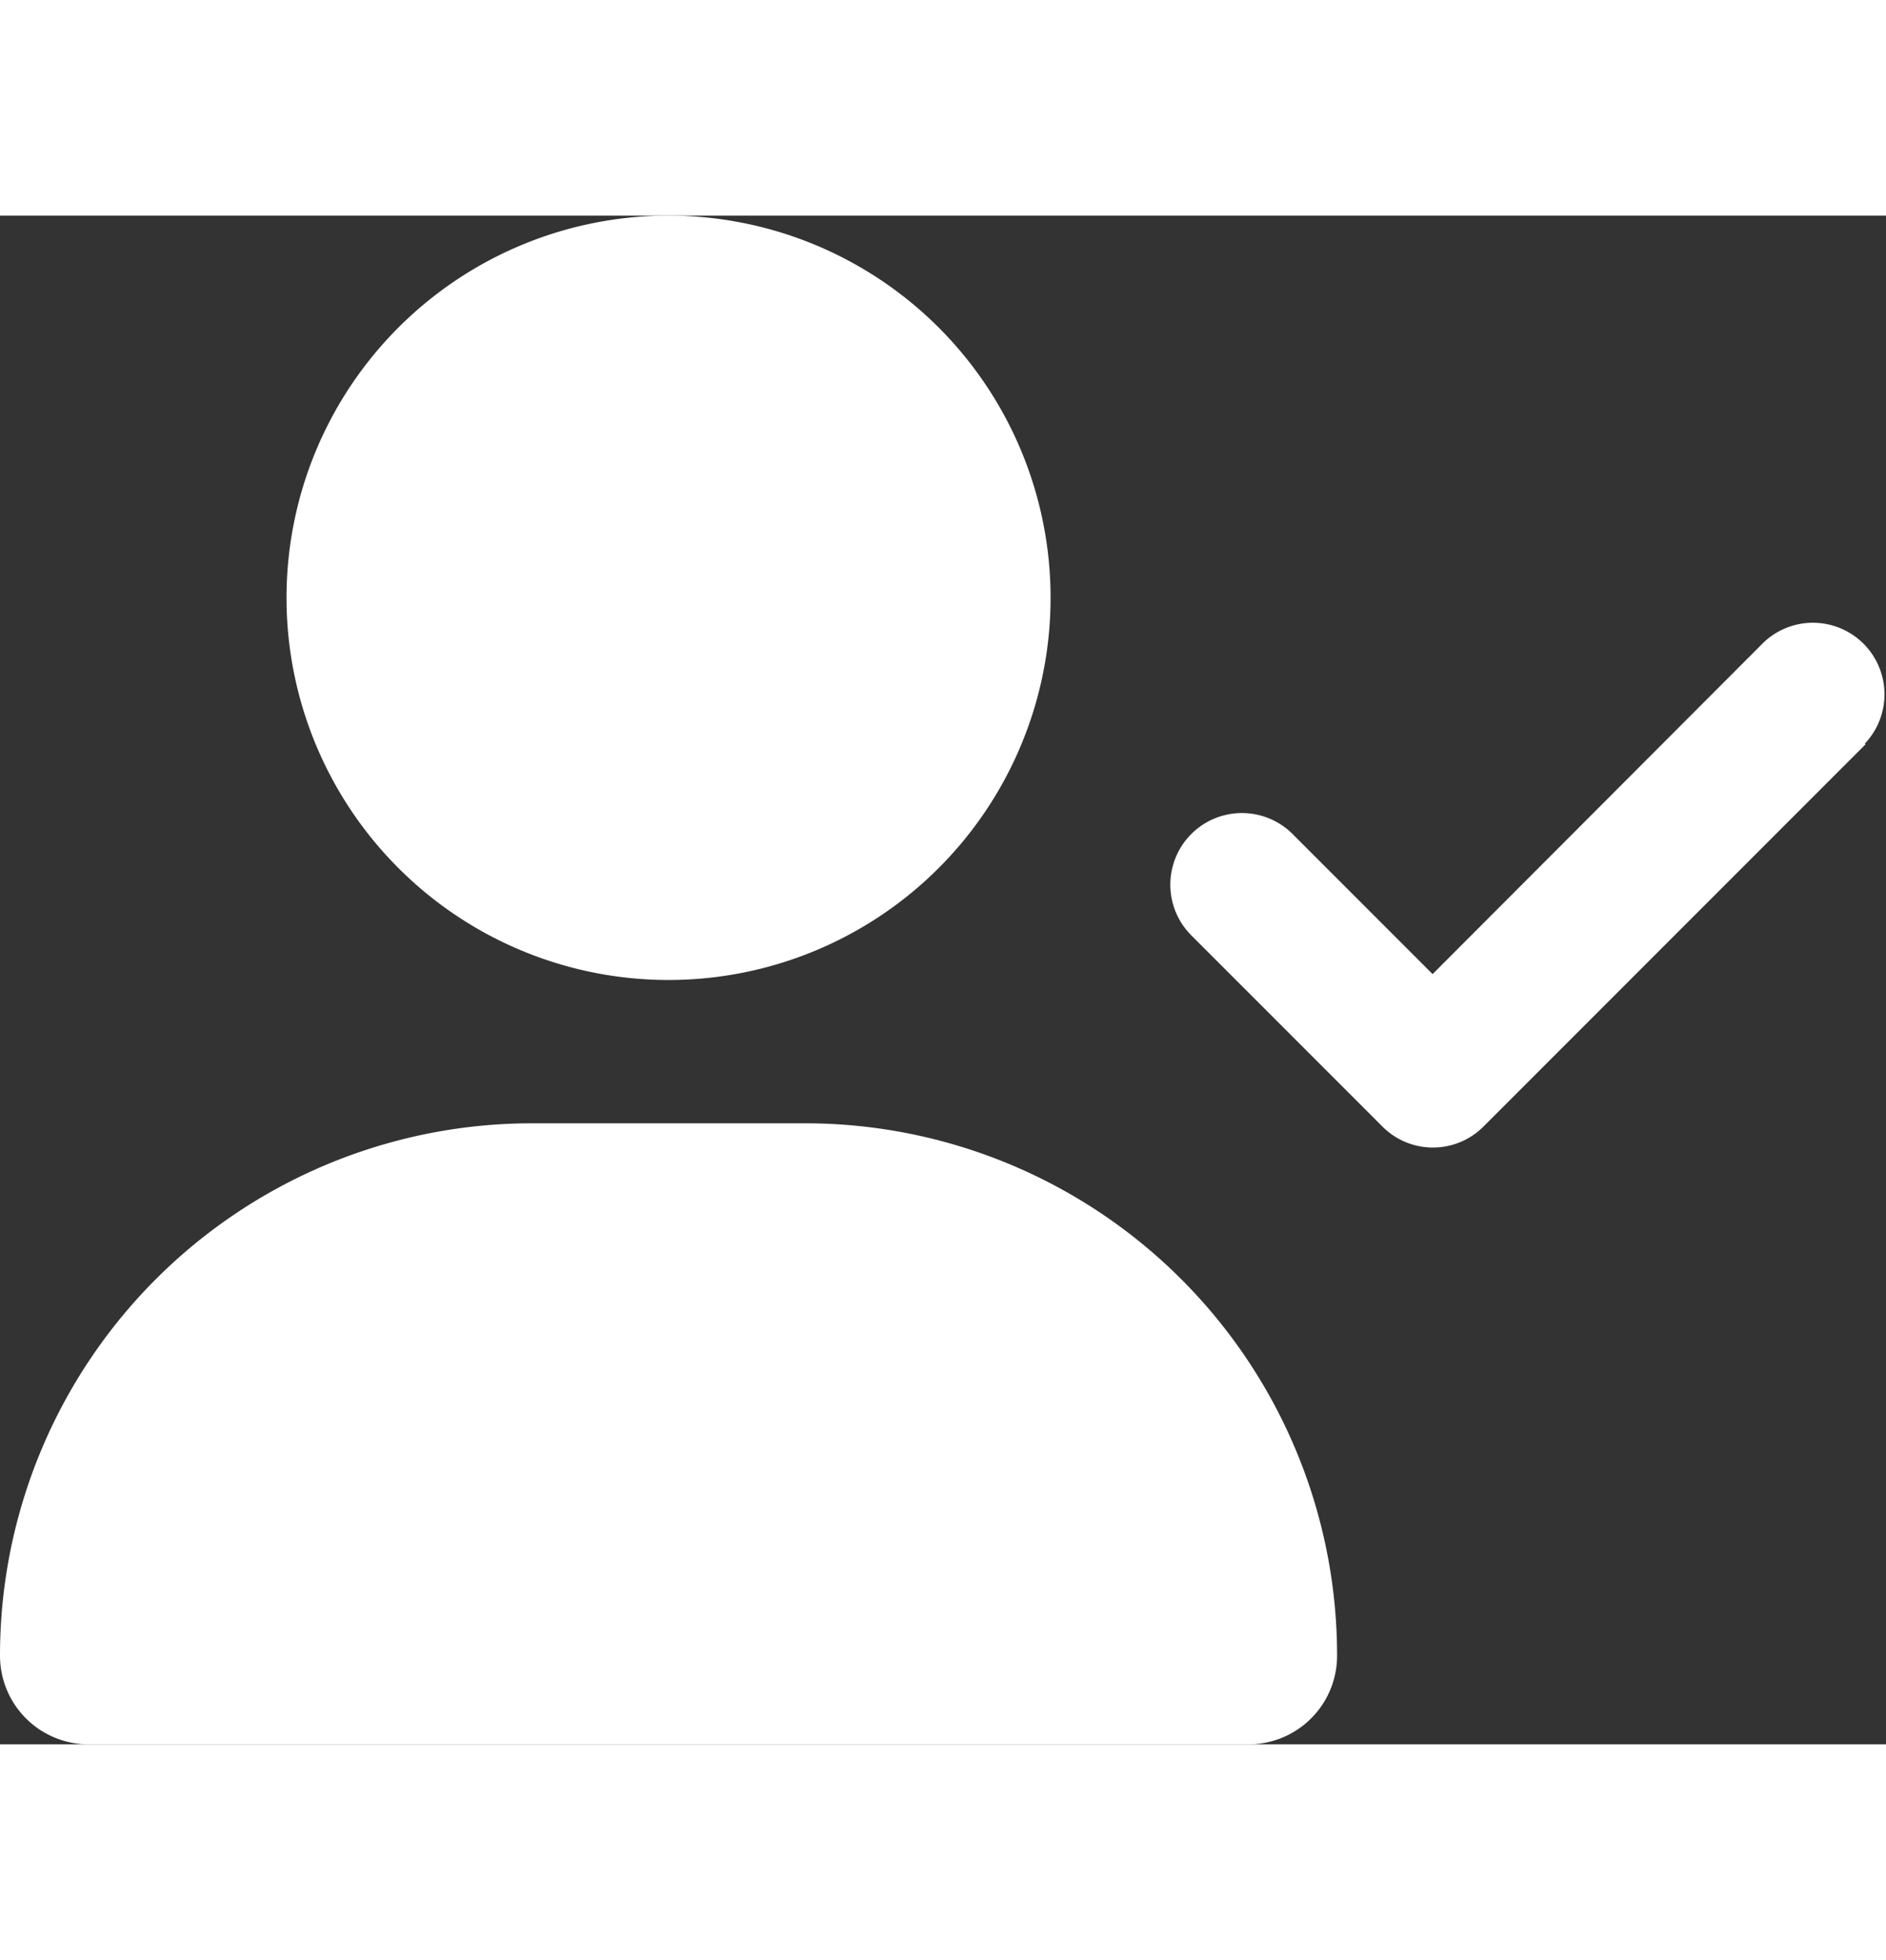 <svg xmlns="http://www.w3.org/2000/svg" width="17.328" height="18" viewBox="0 0 29.621 24">
  <rect x="0" y="0" width="29.621" height="24" fill="#333333" stroke="none"/>
  <path id="Icon_fa-solid-user-check" data-name="Icon fa-solid-user-check" d="M4.5,6a6,6,0,1,1,6,6,6,6,0,0,1-6-6ZM0,22.608A8.356,8.356,0,0,1,8.358,14.25h4.284A8.356,8.356,0,0,1,21,22.608,1.392,1.392,0,0,1,19.608,24H1.392A1.392,1.392,0,0,1,0,22.608ZM29.3,8.3l-6,6a1.12,1.12,0,0,1-1.589,0l-3-3A1.124,1.124,0,0,1,20.3,9.708l2.2,2.2L27.7,6.7a1.124,1.124,0,0,1,1.589,1.589Z" fill="#fff"/>
</svg>
